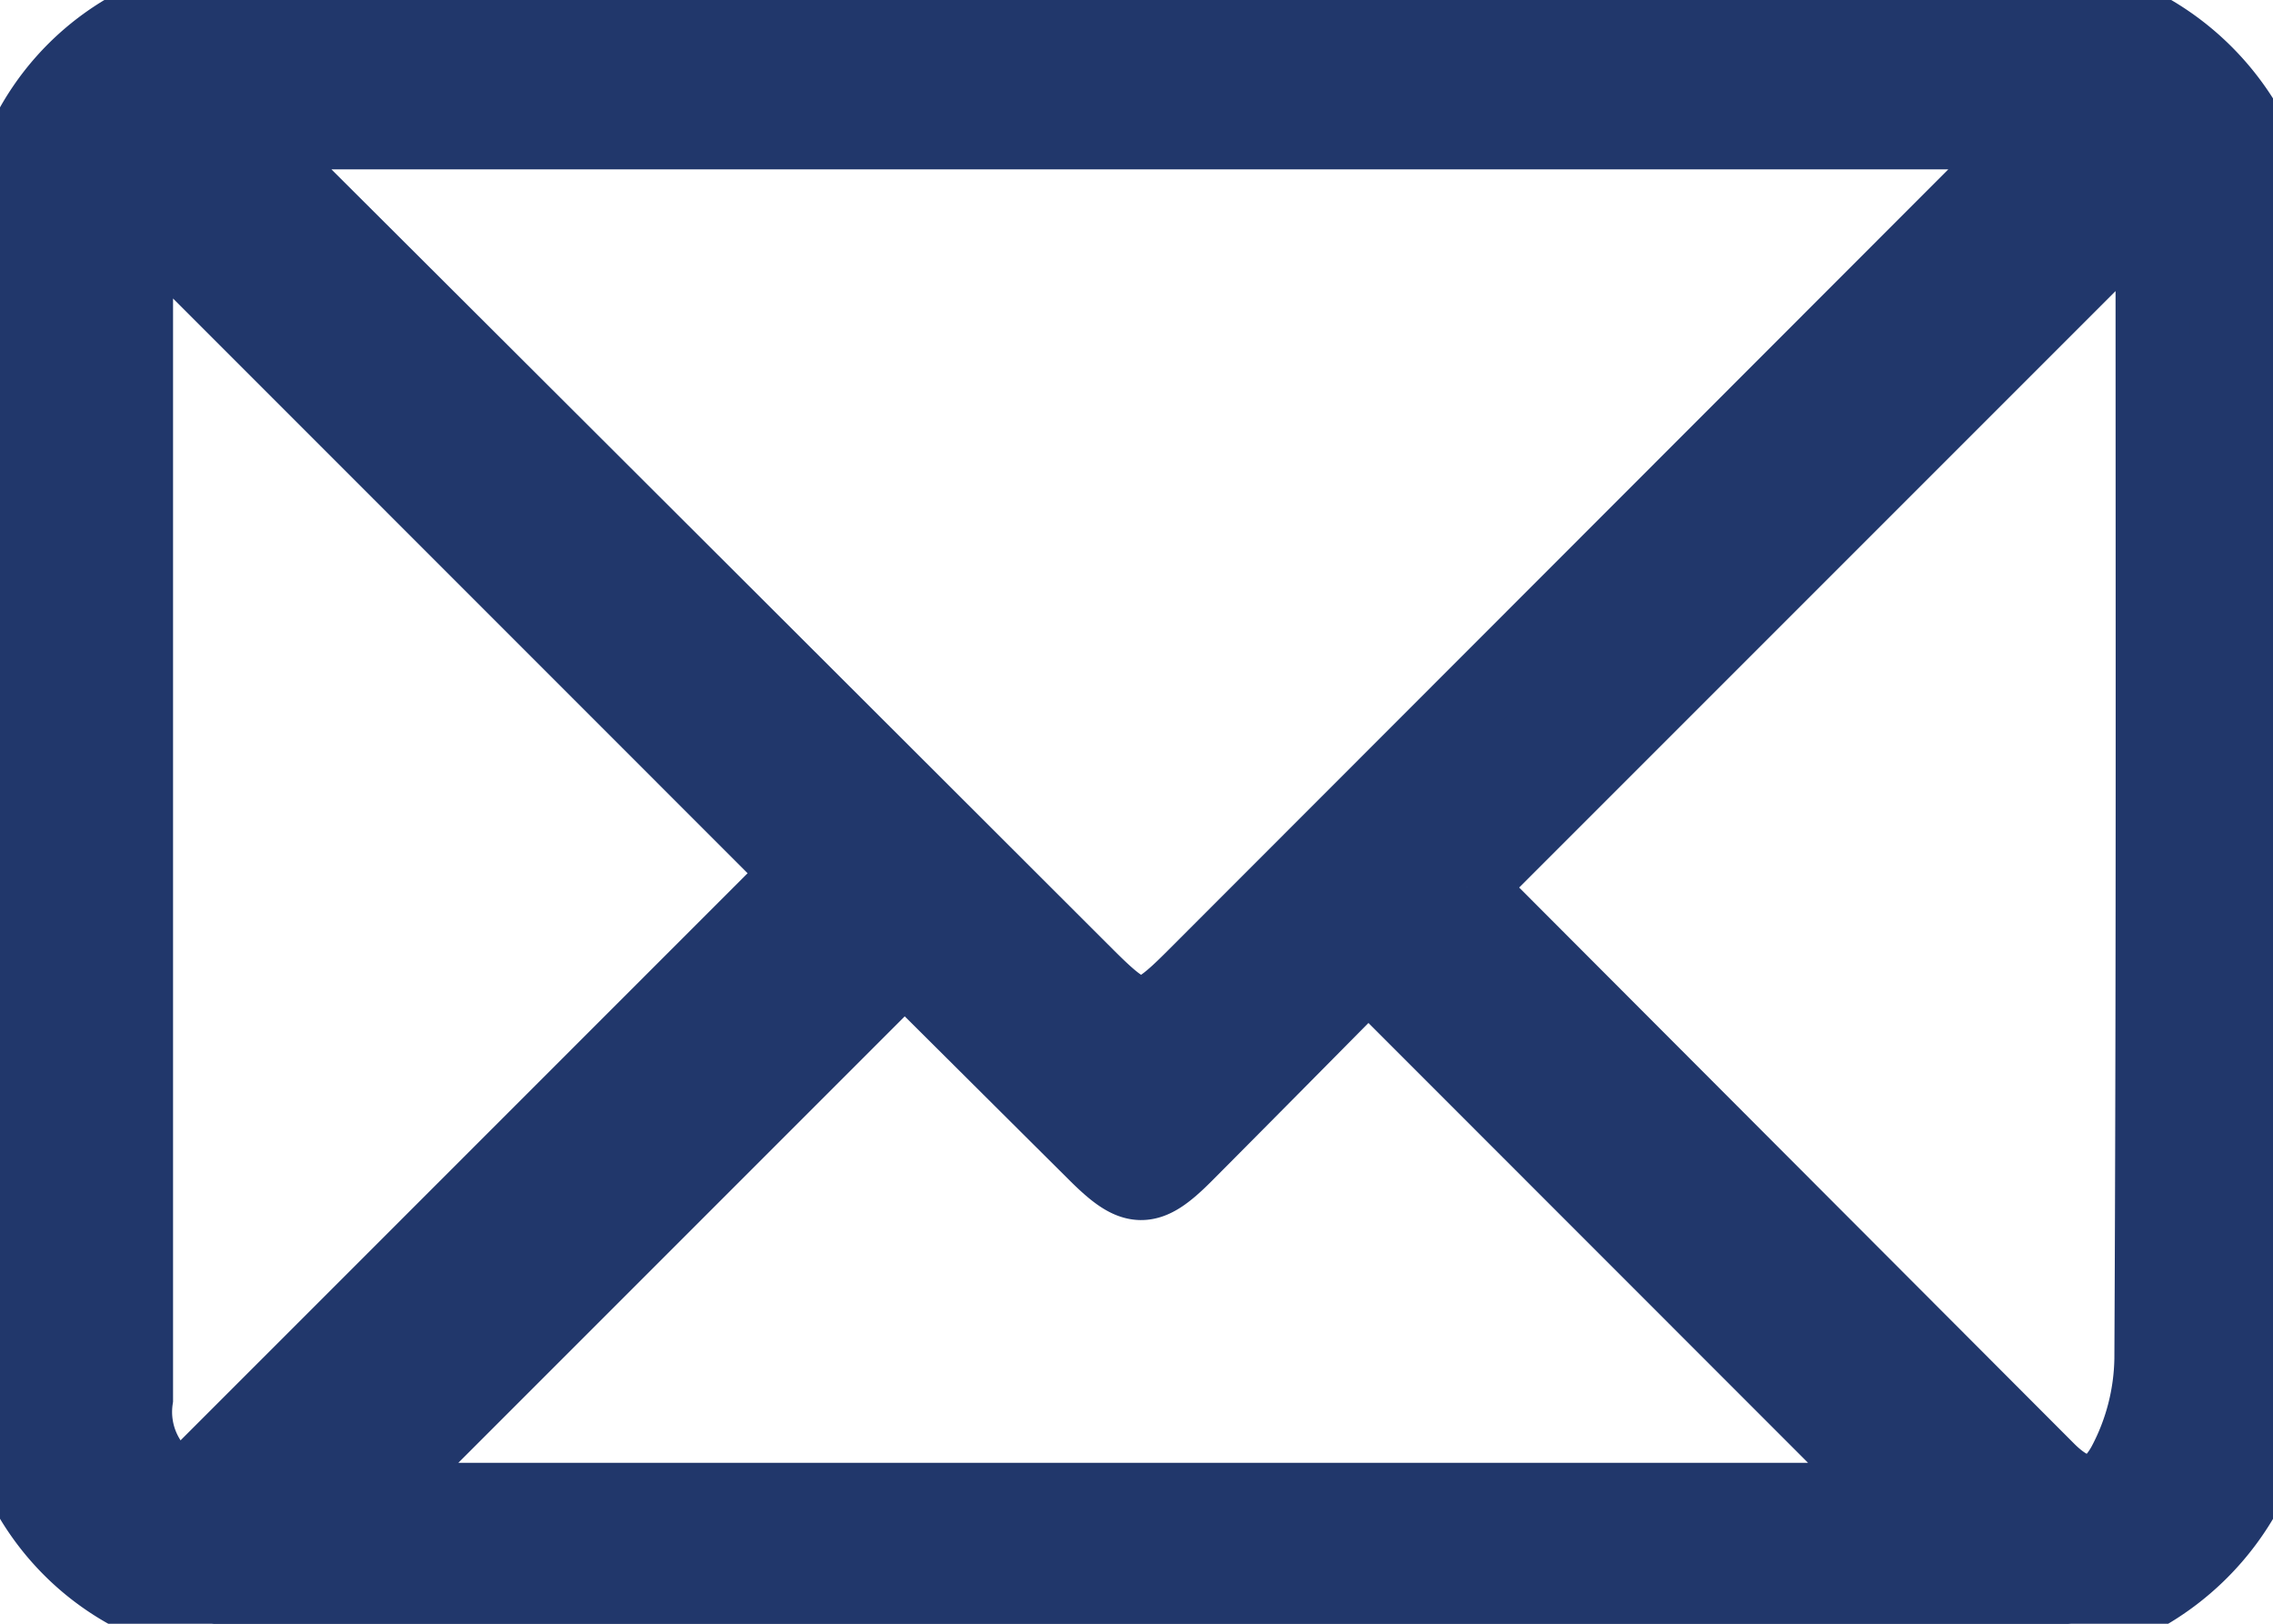 <svg xmlns="http://www.w3.org/2000/svg" xmlns:xlink="http://www.w3.org/1999/xlink" width="30.723" height="21.945" viewBox="0 0 30.723 21.945">
  <defs>
    <clipPath id="clip-path">
      <path id="Pfad_1373" data-name="Pfad 1373" d="M0-190H30.723v21.945H0Z" transform="translate(0 190)" fill="#21376b" stroke="#21376b" stroke-width="1"/>
    </clipPath>
  </defs>
  <g id="Gruppe_1359" data-name="Gruppe 1359" transform="translate(0 190)">
    <g id="Gruppe_1360" data-name="Gruppe 1360" transform="translate(0 -190)" clip-path="url(#clip-path)">
      <g id="Gruppe_1359-2" data-name="Gruppe 1359" transform="translate(0 0)">
        <path id="Pfad_1372" data-name="Pfad 1372" d="M-18.906-154.268l8.343-8.343-8.973-8.975v.508q0,3.172,0,6.345,0,4.614,0,9.228a1.2,1.2,0,0,0,.629,1.237m17.365-8.156c.044.046.133.145.227.239l7.62,7.635c.405.406.764.421,1.038-.089a3.125,3.125,0,0,0,.361-1.414c.025-5.057.016-10.114.016-15.171v-.462l-9.262,9.262m-14.853,8.281H4.27l-7.15-7.153c-.8.807-1.636,1.654-2.479,2.5-.5.5-.687.493-1.188,0-.881-.876-1.761-1.753-2.6-2.587l-7.249,7.249m22.541-18.49H-18.206c.292.242.467.364.616.513q5.456,5.44,10.908,10.886c.669.668.788.67,1.44.018L5.736-172.194c.13-.131.253-.269.411-.438m.429,20.164H-18.487c-.29-.093-.587-.167-.868-.281a3.48,3.48,0,0,1-2.019-2.491v-16.4c.062-.175.126-.35.185-.526a3.463,3.463,0,0,1,2.587-2.246H6.576a3.576,3.576,0,0,1,2.772,2.541v16.632a3.589,3.589,0,0,1-2.772,2.772" transform="translate(21.375 174.413)" fill="#21376b" stroke="#21376b" stroke-width="1"/>
      </g>
    </g>
  </g>
</svg>
